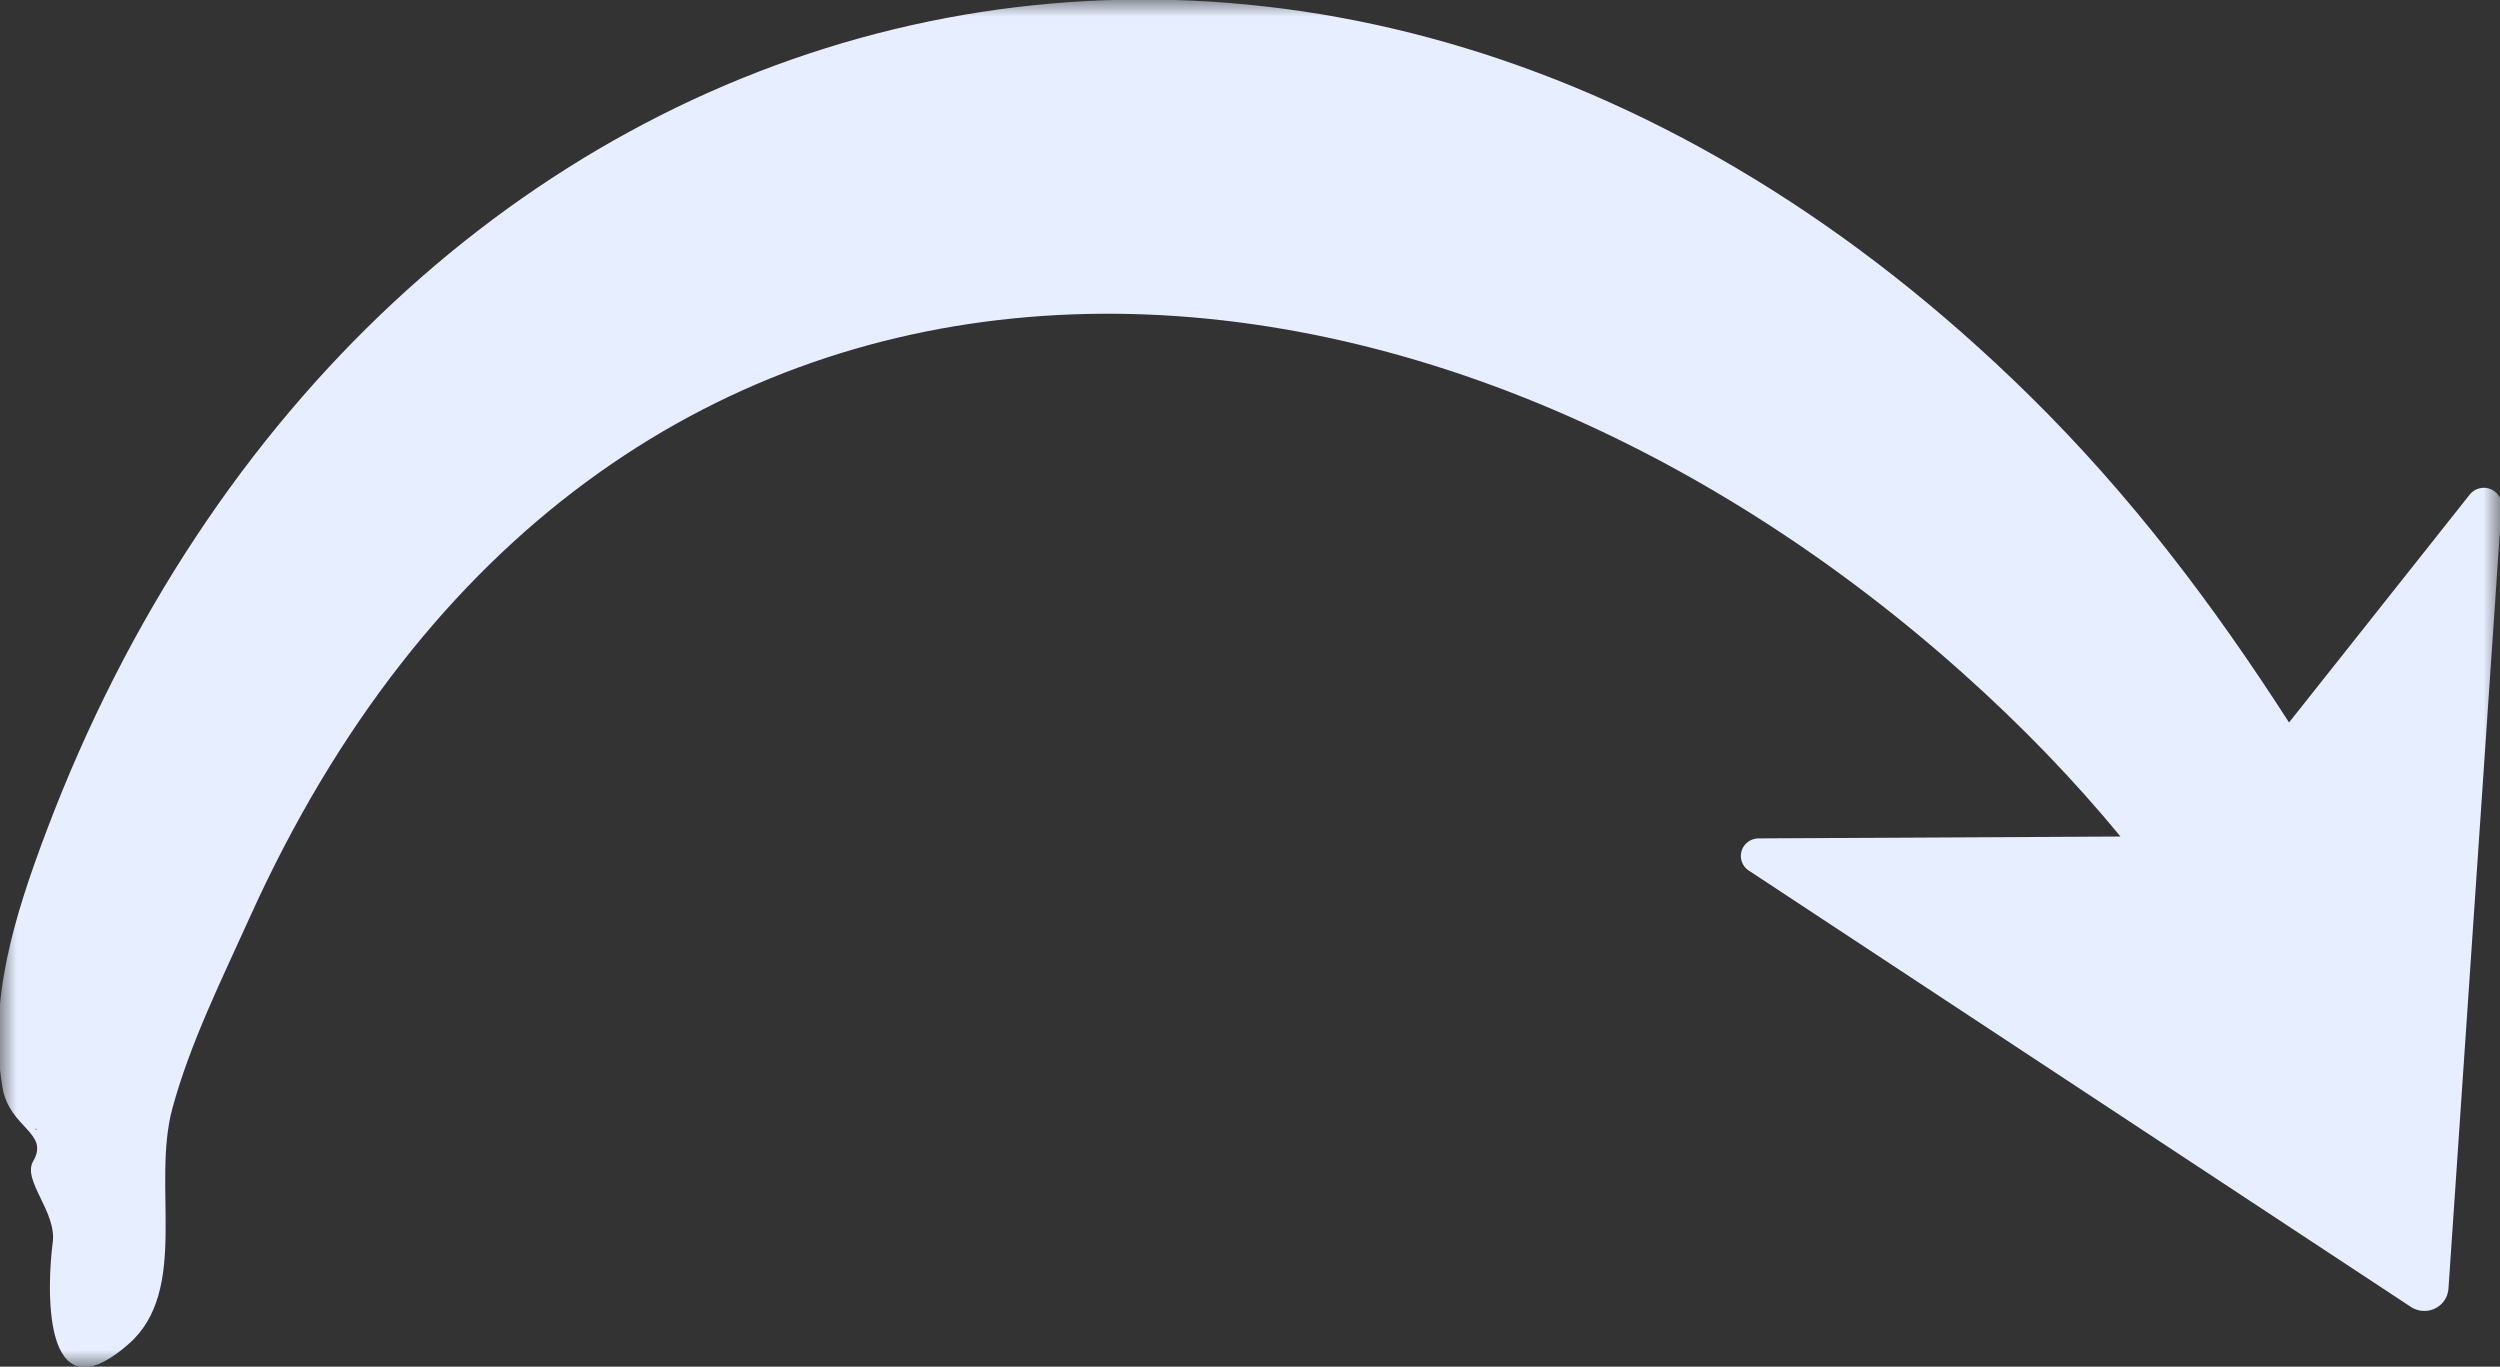 <svg width="75" height="41" viewBox="0 0 75 41" fill="none" xmlns="http://www.w3.org/2000/svg">
<rect x="0" y="0" width="75" height="41" fill="#333333" stroke="none"/>
<g clip-path="url(#clip0_1606_29)">
<mask id="mask0_1606_29" style="mask-type:luminance" maskUnits="userSpaceOnUse" x="0" y="0" width="75" height="41">
<path d="M75 0H0V41H75V0Z" fill="white"/>
</mask>
<g mask="url(#mask0_1606_29)">
<path d="M74.55 14.635C74.373 14.624 74.202 14.699 74.093 14.836L68.671 21.675C66.413 18.16 63.935 14.868 60.879 11.862C39.597 -9.074 11.135 -0.842 1.396 24.927C0.418 27.515 -0.361 30.055 0.074 32.622C0.282 33.85 1.498 33.973 0.995 34.837C0.659 35.414 1.705 36.351 1.582 37.274C1.426 38.451 1.195 42.652 3.859 40.32C5.697 38.711 4.539 35.57 5.173 33.246C5.71 31.277 6.652 29.386 7.485 27.539C17.991 4.247 42.107 5.209 58.883 20.194C60.64 21.764 62.213 23.393 63.615 25.096L52.757 25.152C52.462 25.154 52.224 25.391 52.225 25.682C52.226 25.856 52.315 26.019 52.462 26.116L72.326 39.207C72.659 39.427 73.11 39.339 73.333 39.012C73.404 38.907 73.446 38.786 73.454 38.661L75.048 15.195C75.068 14.905 74.845 14.655 74.55 14.635ZM1.061 33.868C1.064 33.856 1.09 33.864 1.102 33.871C1.131 33.891 1.055 33.892 1.061 33.868Z" fill="#E7EEFF"/>
</g>
</g>
<defs>
<clipPath id="clip0_1606_29">
<rect width="75" height="41" fill="white"/>
</clipPath>
</defs>
</svg>
